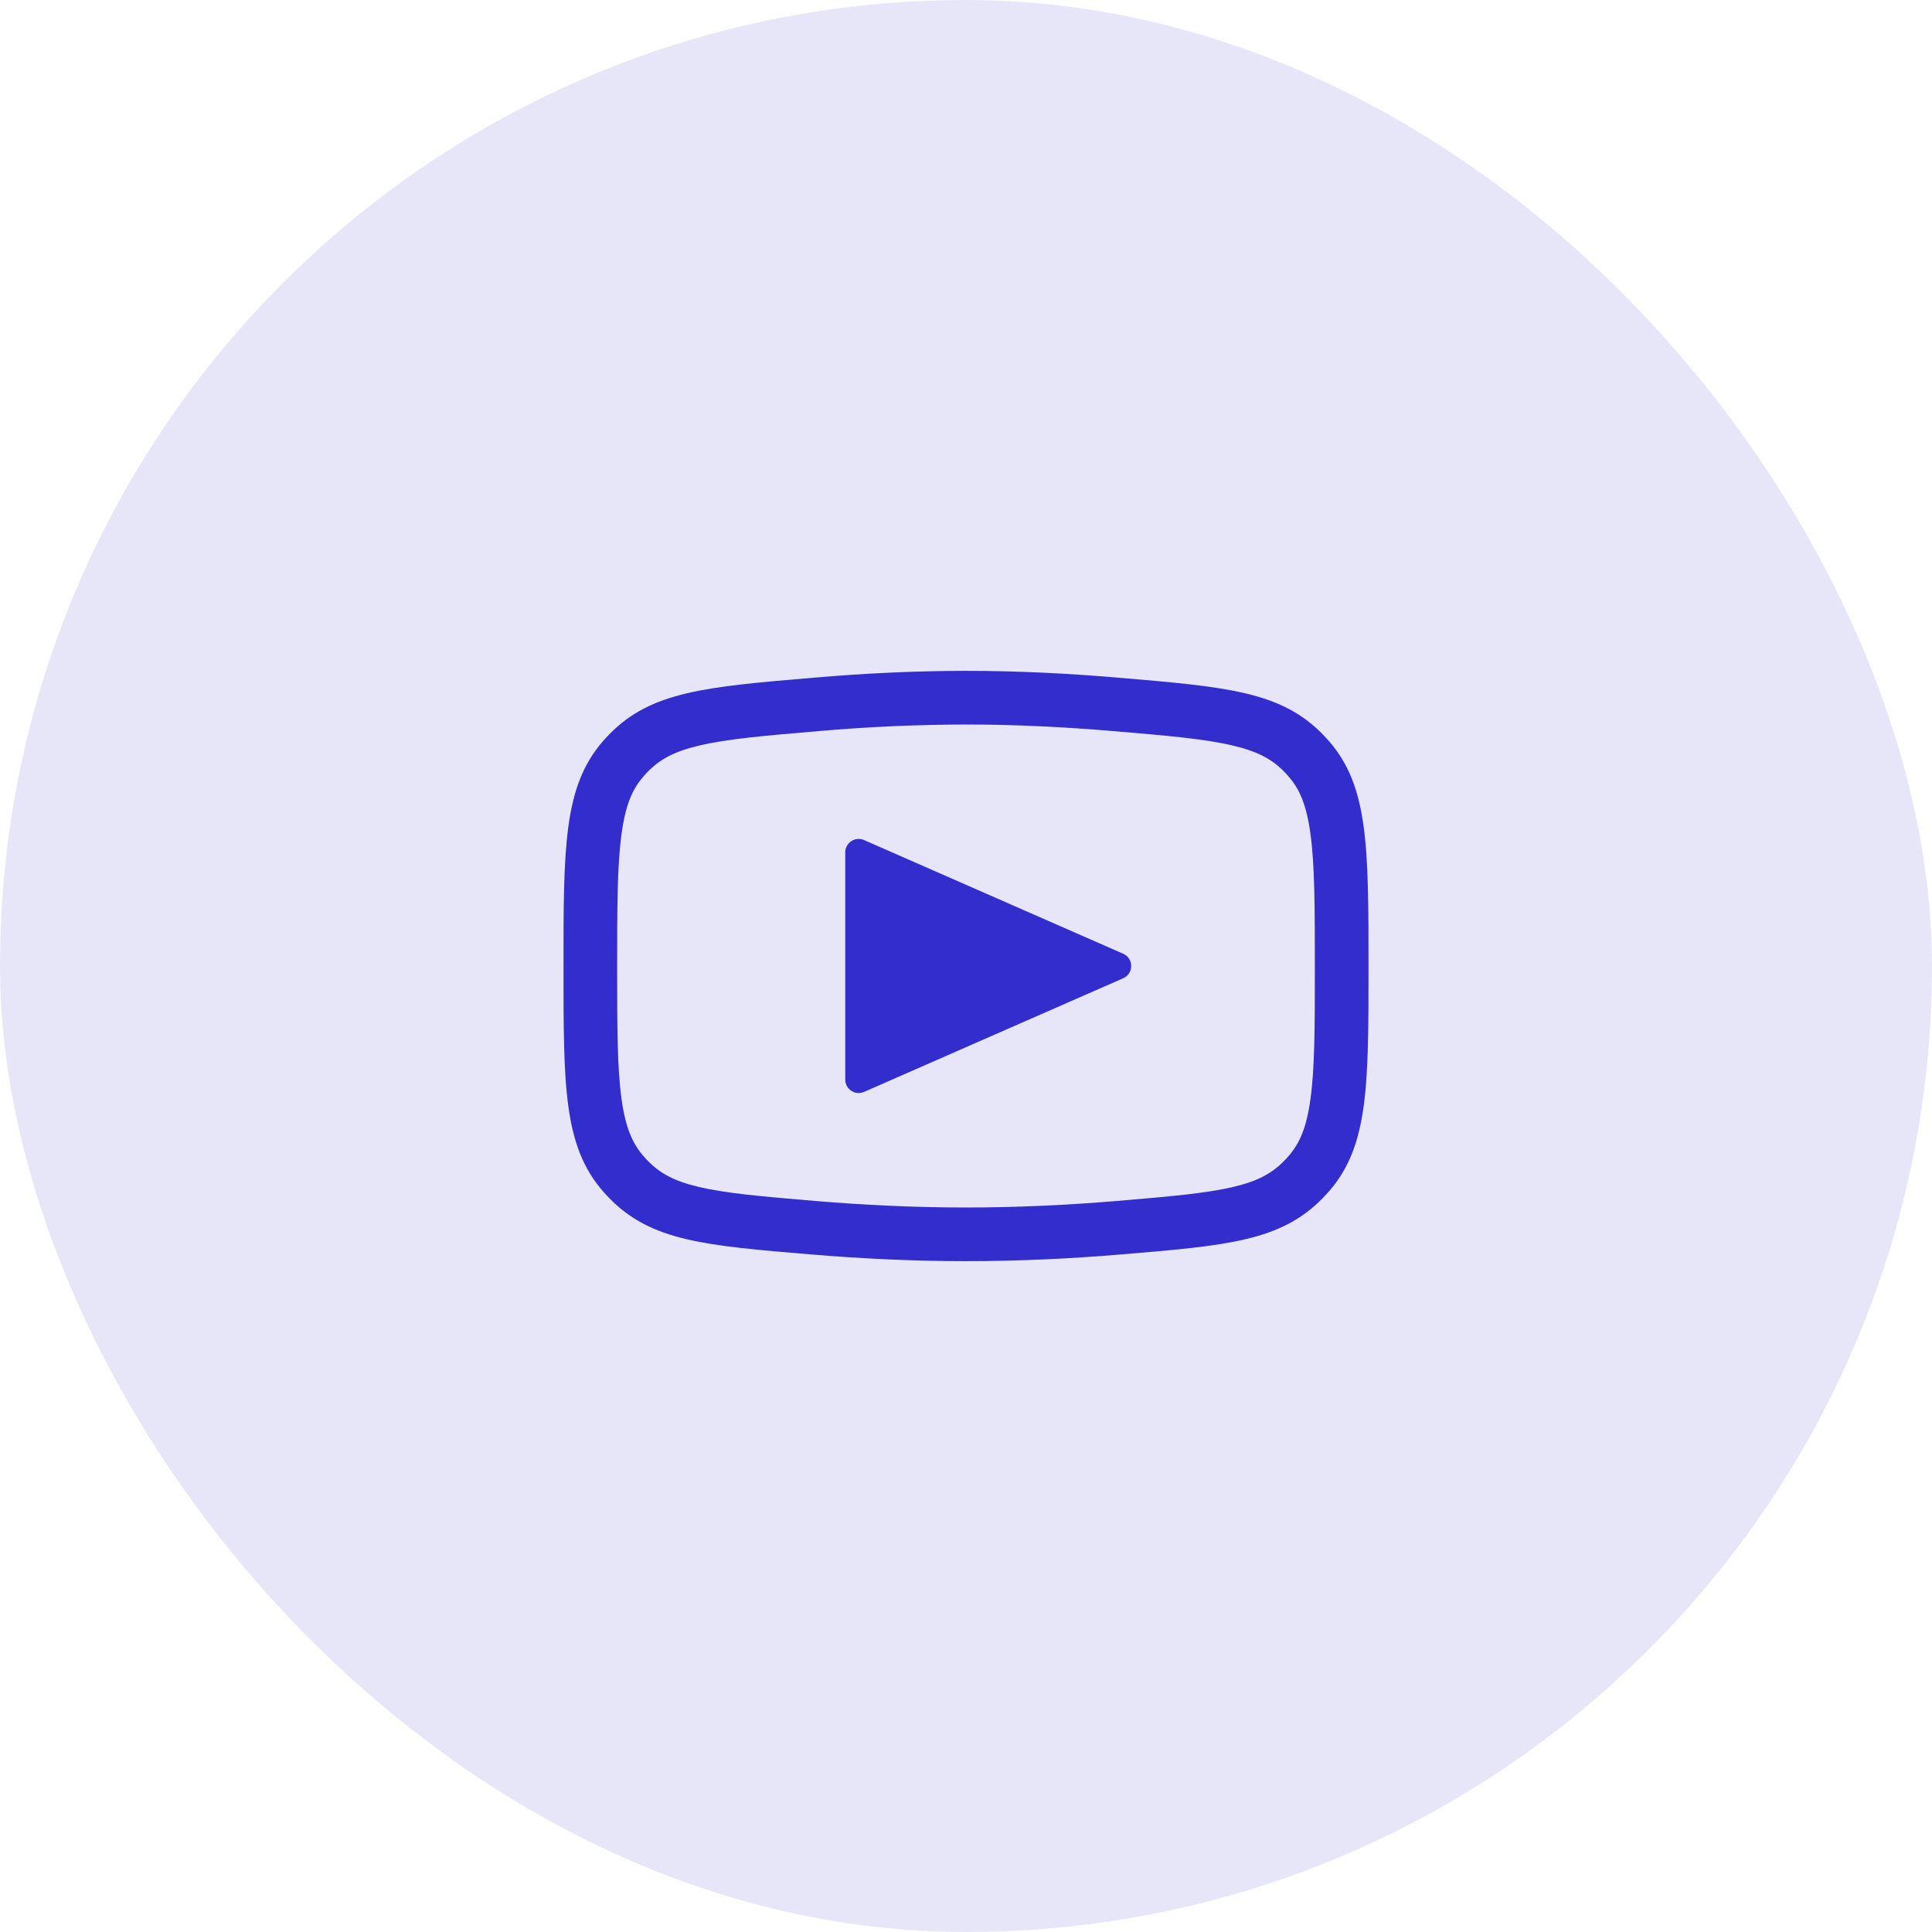 <svg width="48" height="48" viewBox="0 0 48 48" fill="none" xmlns="http://www.w3.org/2000/svg">
<rect width="48" height="48" rx="24" fill="#322DCC" fill-opacity="0.12"/>
<g clip-path="url(#clip0_1204_8175)">
<path fill-rule="evenodd" clip-rule="evenodd" d="M20.352 18.163C21.565 18.057 22.782 18.003 24 18C25.253 18 26.491 18.065 27.648 18.163C29.04 18.28 29.941 18.36 30.629 18.523C31.256 18.671 31.607 18.867 31.908 19.175C31.94 19.208 31.988 19.259 32.017 19.295C32.284 19.601 32.457 19.985 32.557 20.711C32.664 21.488 32.667 22.501 32.667 24.033C32.667 25.547 32.664 26.547 32.557 27.313C32.459 28.028 32.285 28.408 32.017 28.719C31.982 28.76 31.945 28.8 31.907 28.839C31.6 29.151 31.253 29.344 30.643 29.488C29.967 29.648 29.085 29.725 27.717 29.84C26.559 29.936 25.301 30 24 30C22.699 30 21.44 29.936 20.283 29.84C18.915 29.725 18.033 29.648 17.357 29.488C16.745 29.344 16.399 29.151 16.093 28.839C16.055 28.8 16.018 28.76 15.983 28.719C15.716 28.408 15.543 28.028 15.443 27.313C15.336 26.547 15.333 25.547 15.333 24.033C15.333 22.501 15.336 21.487 15.443 20.711C15.543 19.985 15.716 19.601 15.983 19.295C16.013 19.259 16.06 19.208 16.092 19.175C16.393 18.867 16.744 18.671 17.371 18.523C18.06 18.36 18.96 18.28 20.352 18.163ZM14 24.033C14 21.044 14 19.549 14.973 18.423C15.021 18.367 15.087 18.296 15.139 18.243C16.179 17.177 17.533 17.063 20.24 16.835C21.427 16.733 22.703 16.667 24 16.667C25.297 16.667 26.573 16.733 27.76 16.835C30.467 17.063 31.821 17.177 32.861 18.243C32.913 18.296 32.977 18.367 33.027 18.423C34 19.549 34 21.044 34 24.033C34 26.987 34 28.464 33.025 29.591C32.971 29.652 32.916 29.712 32.859 29.771C31.817 30.836 30.488 30.947 27.828 31.168C26.64 31.268 25.344 31.333 24 31.333C22.656 31.333 21.36 31.267 20.173 31.168C17.512 30.947 16.183 30.835 15.141 29.771C15.084 29.712 15.028 29.652 14.975 29.591C14 28.464 14 26.987 14 24.033ZM21 21.177C21 21.122 21.013 21.067 21.04 21.018C21.066 20.97 21.104 20.928 21.15 20.898C21.197 20.867 21.25 20.849 21.305 20.844C21.36 20.839 21.416 20.848 21.467 20.871L27.904 23.695C28.171 23.812 28.171 24.188 27.904 24.305L21.467 27.128C21.416 27.15 21.36 27.159 21.305 27.155C21.25 27.15 21.197 27.132 21.151 27.101C21.105 27.071 21.067 27.03 21.04 26.981C21.014 26.932 21 26.878 21 26.823V21.177Z" fill="#322DCC"/>
</g>
<defs>
<clipPath id="clip0_1204_8175">
<rect width="20" height="20" fill="white" transform="translate(14 14)"/>
</clipPath>
</defs>
</svg>
